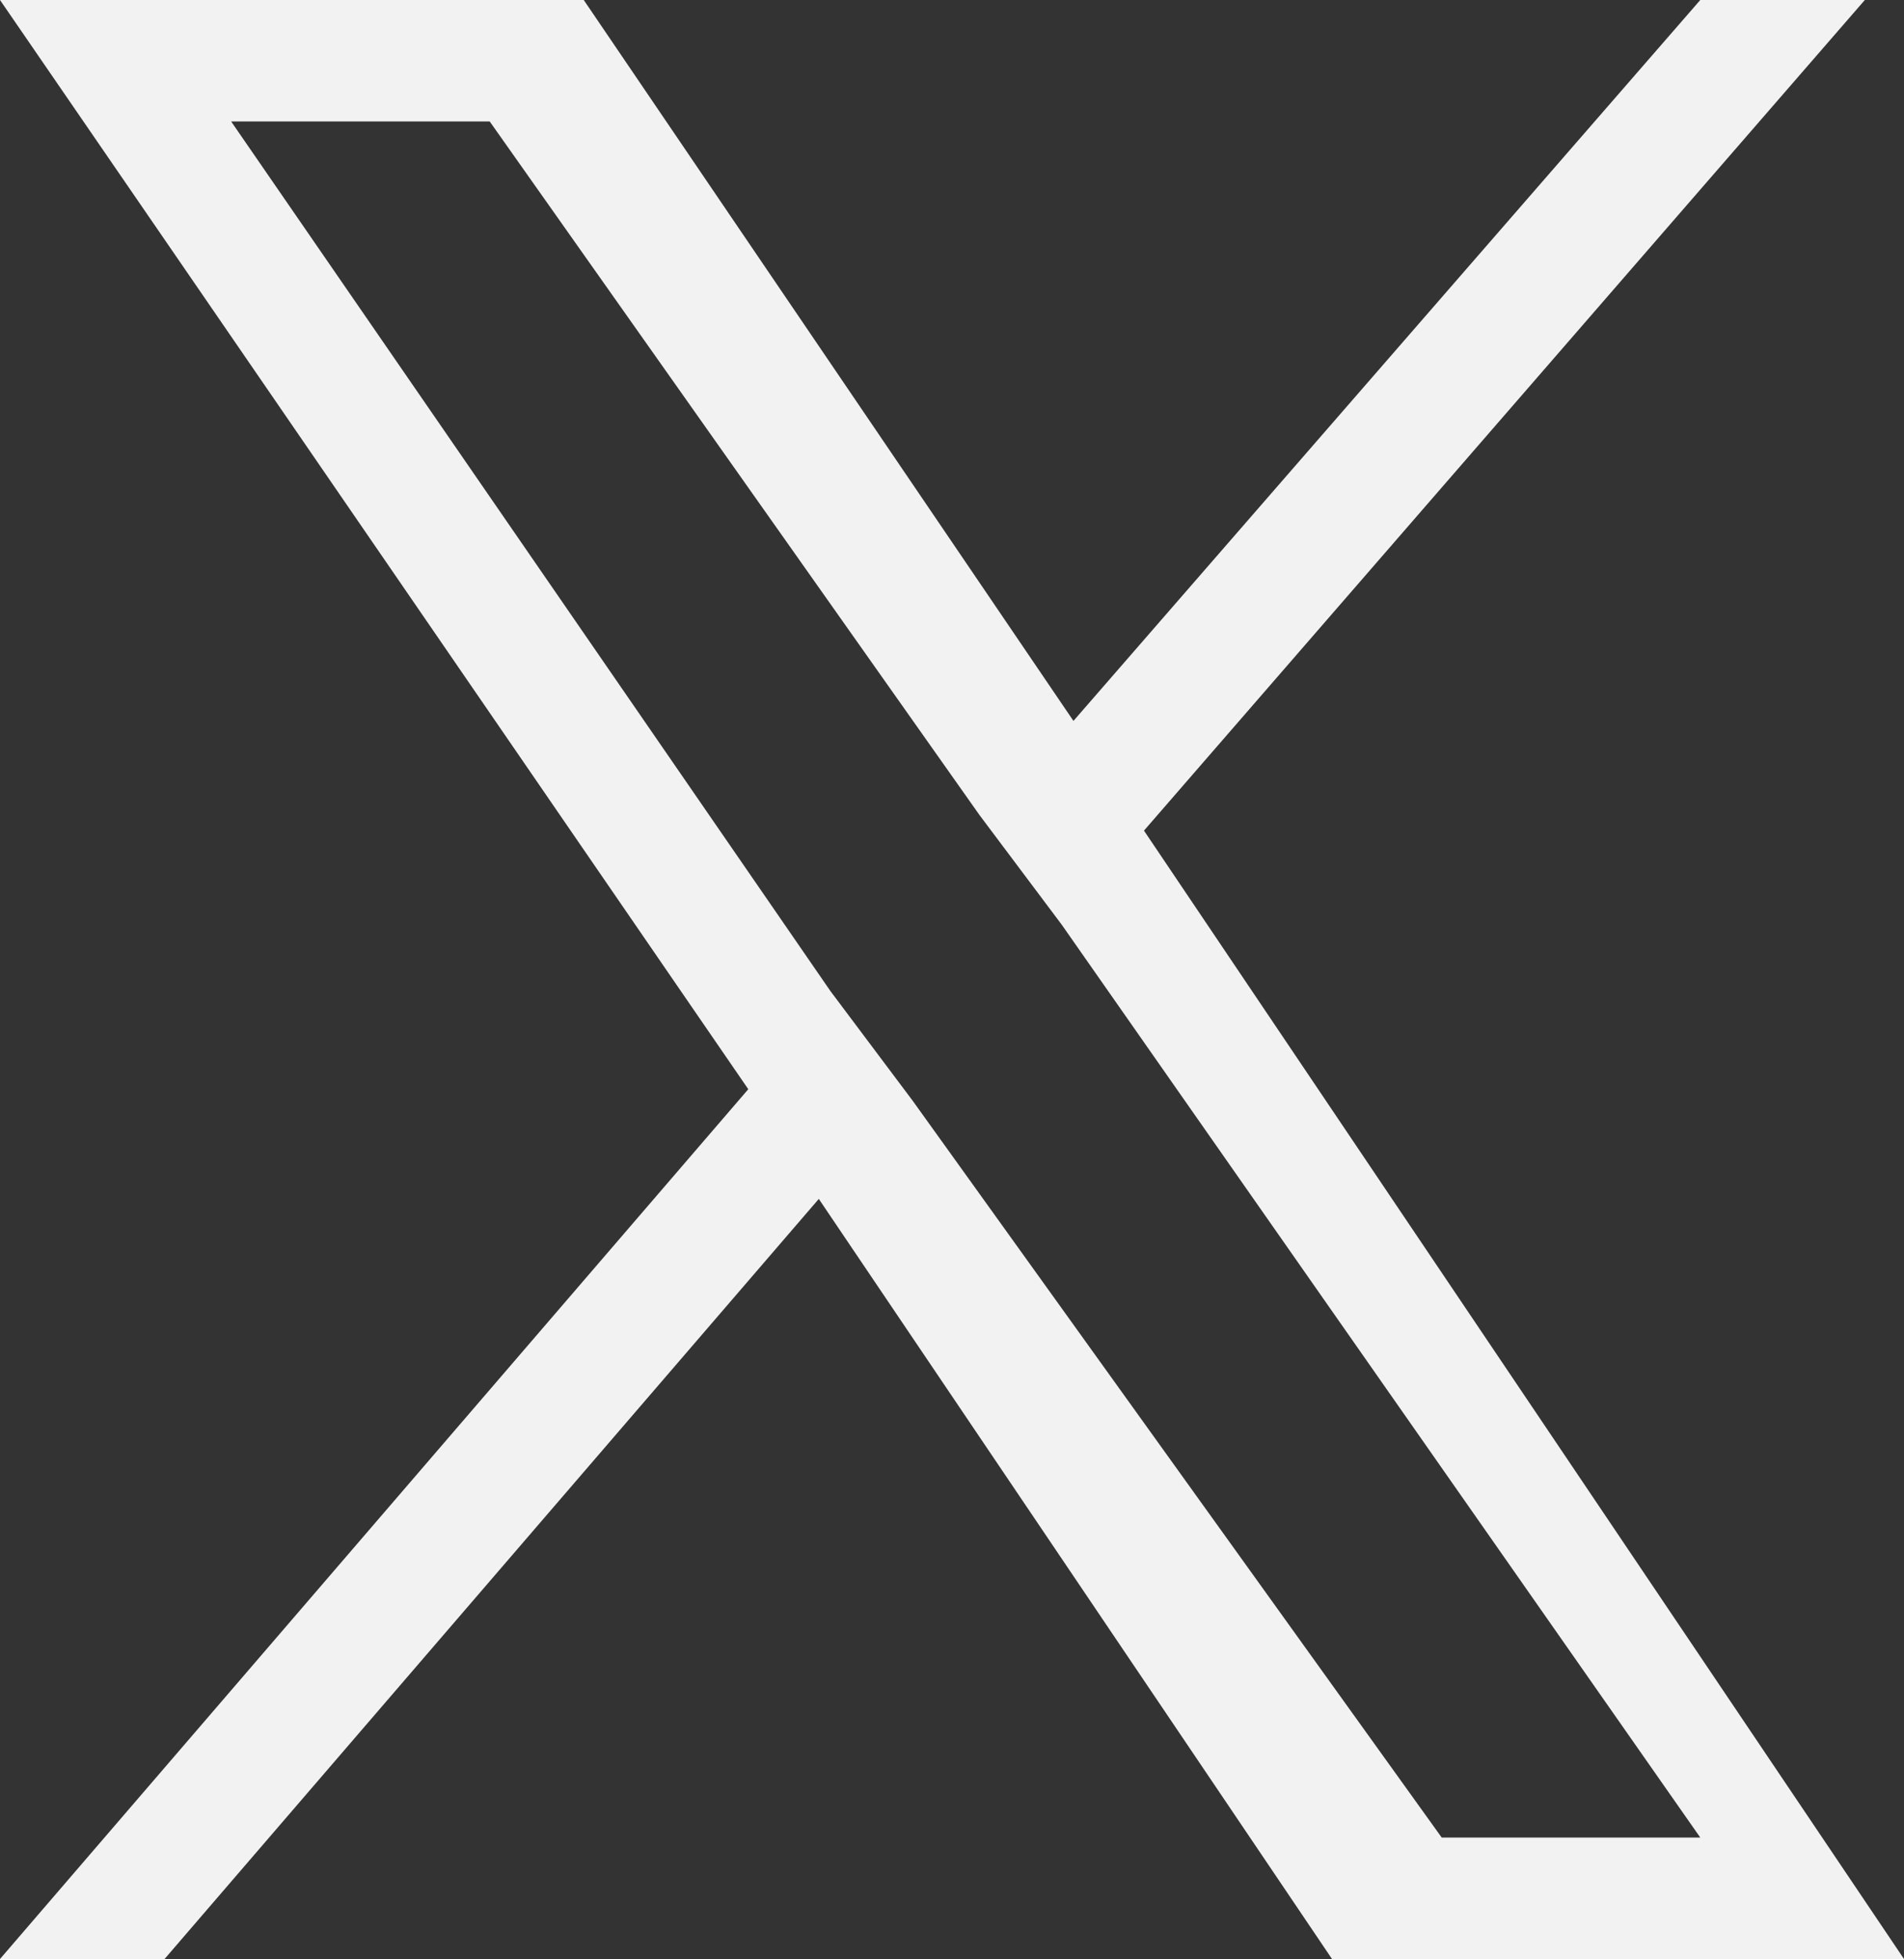 <?xml version="1.0" encoding="utf-8"?>
<!-- Generator: Adobe Illustrator 27.8.0, SVG Export Plug-In . SVG Version: 6.00 Build 0)  -->
<svg version="1.1" id="Layer_1" xmlns="http://www.w3.org/2000/svg" xmlns:xlink="http://www.w3.org/1999/xlink" x="0px" y="0px"
	 viewBox="0 0 48.6 50" style="enable-background:new 0 0 48.6 50;" xml:space="preserve">
<rect x="0" y="0" width="48.6" height="50" fill="#333333" stroke="none"/>
<style type="text/css">
	.st0{fill:#F2F2F2;}
</style>
<path class="st0" d="M29.2,21.2L47.6,0h-4.2l-16,18.4L14.9,0H0l19.1,27.8L0,50h4.2l16.7-19.4L34,50h14.6L29.2,21.2L29.2,21.2z
	 M23.3,28.1l-2.1-2.8L5.9,3.1h6.6L25,20.8l2.1,2.8l16.3,23.3h-6.6L23.3,28.1L23.3,28.1z"/>
</svg>
